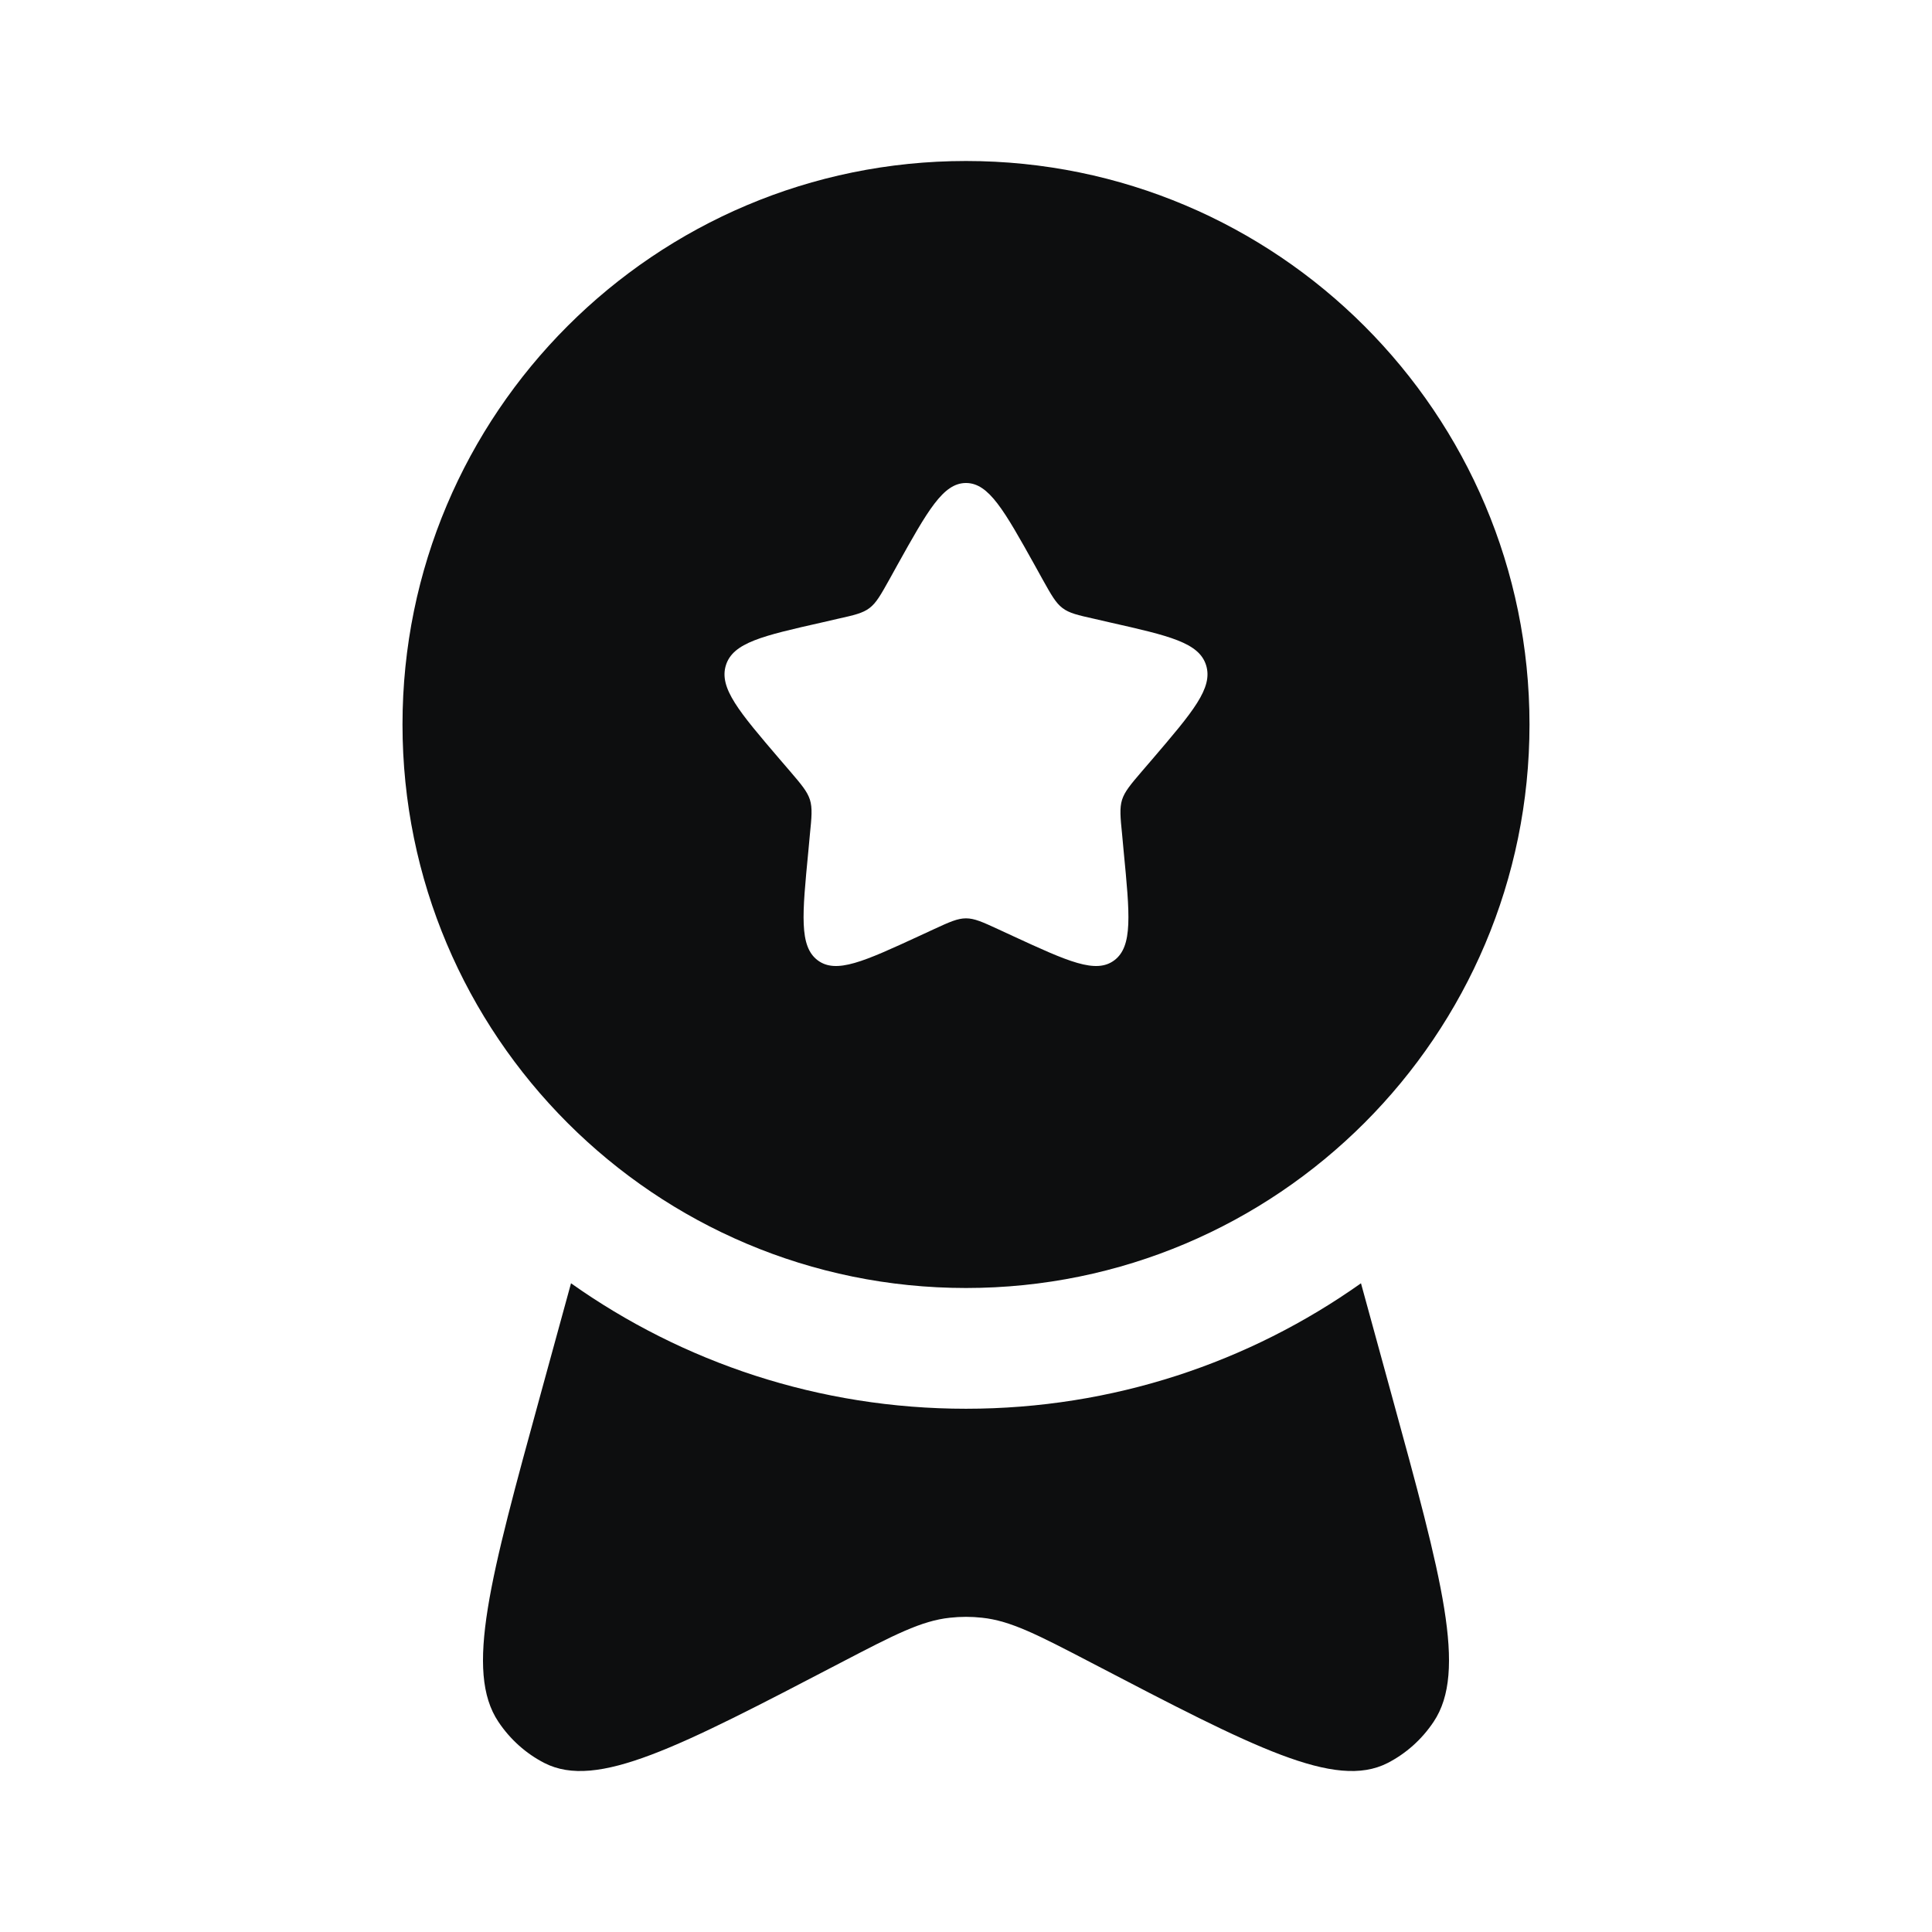 <svg width="18" height="18" viewBox="0 0 18 18" fill="none" xmlns="http://www.w3.org/2000/svg">
<path fill-rule="evenodd" clip-rule="evenodd" d="M9 12C11.899 12 14.25 9.649 14.25 6.75C14.25 3.851 11.899 1.5 9 1.5C6.101 1.5 3.75 3.851 3.75 6.75C3.75 9.649 6.101 12 9 12ZM9 4.5C8.787 4.5 8.644 4.756 8.359 5.267L8.286 5.399C8.205 5.544 8.164 5.617 8.101 5.665C8.038 5.713 7.959 5.731 7.802 5.766L7.659 5.799C7.105 5.924 6.829 5.987 6.763 6.198C6.697 6.41 6.886 6.631 7.263 7.072L7.361 7.186C7.468 7.311 7.521 7.374 7.546 7.451C7.57 7.529 7.562 7.613 7.545 7.78L7.531 7.932C7.474 8.521 7.445 8.815 7.617 8.946C7.79 9.077 8.049 8.958 8.567 8.719L8.701 8.657C8.848 8.589 8.922 8.556 9 8.556C9.078 8.556 9.152 8.589 9.299 8.657L9.433 8.719C9.951 8.958 10.21 9.077 10.383 8.946C10.555 8.815 10.526 8.521 10.469 7.932L10.455 7.78C10.438 7.613 10.43 7.529 10.454 7.451C10.479 7.374 10.532 7.311 10.639 7.186L10.737 7.072C11.114 6.631 11.303 6.41 11.237 6.198C11.171 5.987 10.895 5.924 10.341 5.799L10.198 5.766C10.041 5.731 9.962 5.713 9.899 5.665C9.836 5.617 9.795 5.544 9.714 5.399L9.641 5.267C9.356 4.756 9.213 4.5 9 4.5Z" fill="#0D0E0F"/>
<path d="M5.32 11.956L5.036 12.992C4.564 14.711 4.329 15.571 4.643 16.041C4.753 16.206 4.901 16.338 5.073 16.426C5.562 16.675 6.318 16.281 7.829 15.493C8.332 15.231 8.584 15.1 8.851 15.072C8.95 15.061 9.05 15.061 9.149 15.072C9.416 15.1 9.668 15.231 10.171 15.493C11.682 16.281 12.438 16.675 12.927 16.426C13.099 16.338 13.247 16.206 13.357 16.041C13.671 15.571 13.436 14.711 12.964 12.992L12.68 11.956C11.641 12.692 10.371 13.125 9 13.125C7.629 13.125 6.359 12.692 5.32 11.956Z" fill="#0D0E0F"/>
</svg>
